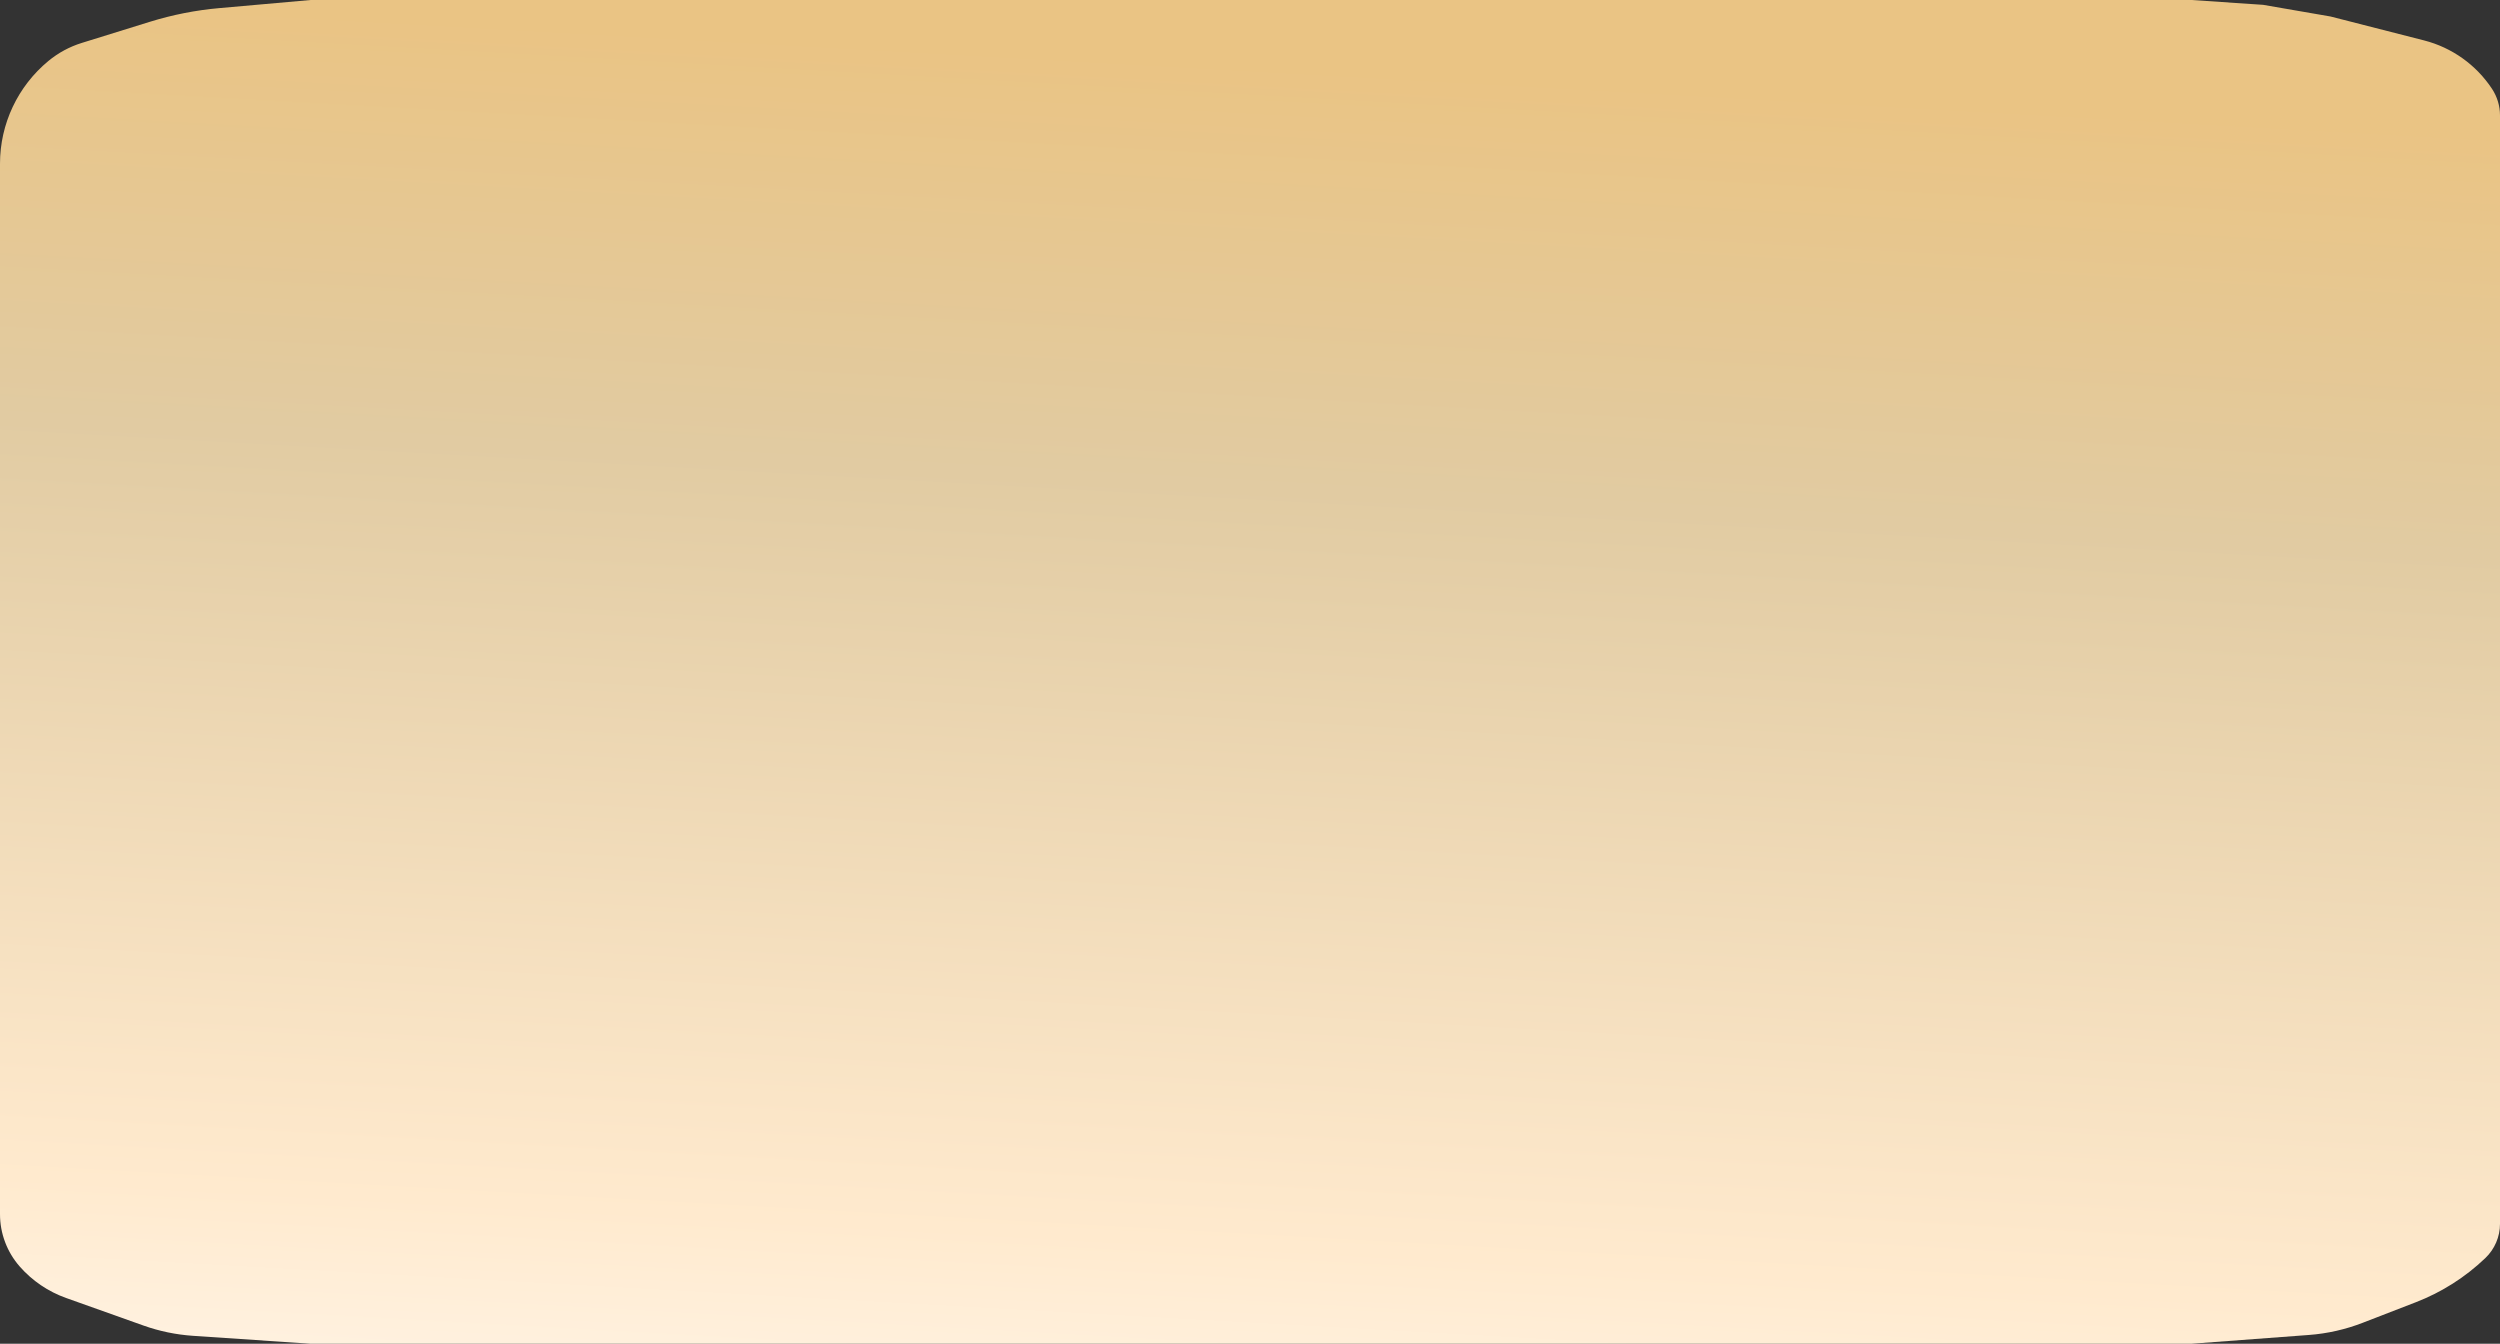 <?xml version="1.0" encoding="UTF-8"?> <svg xmlns="http://www.w3.org/2000/svg" width="960" height="516" viewBox="0 0 960 516" fill="none"><rect x="0" y="0" width="960" height="516" fill="#333333" stroke="none"/> <path d="M841.462 516L119.318 516L74.109 512.954C67.61 512.516 61.202 511.186 55.066 509L25.38 498.425C18.509 495.978 12.377 491.815 7.566 486.332C2.689 480.774 -1.85197e-06 473.632 -2.1752e-06 466.237L-1.98073e-05 62.862C-2.04746e-05 47.595 6.818 33.126 18.591 23.406C22.37 20.287 26.721 17.935 31.401 16.483L57.571 8.362C66.225 5.677 75.139 3.919 84.164 3.119L119.318 5.58196e-05L841.462 2.42537e-05L869.02 1.853L894.902 6.33L930.804 15.508C941.517 18.246 950.827 24.873 956.923 34.098C958.93 37.135 960 40.695 960 44.335L960 469.941C960 474.903 957.973 479.65 954.389 483.081C946.702 490.441 937.636 496.207 927.711 500.047L907.201 507.983C900.606 510.534 893.671 512.099 886.62 512.626L841.462 516Z" fill="url(#paint0_linear_3180_294)"></path> <defs> <linearGradient id="paint0_linear_3180_294" x1="845.49" y1="-8.2661e-06" x2="814.454" y2="555.787" gradientUnits="userSpaceOnUse"> <stop offset="0.081" stop-color="#EAC484"></stop> <stop offset="0.372" stop-color="#E1CBA2"></stop> <stop offset="0.895" stop-color="#FFEACE"></stop> <stop offset="1" stop-color="#FFF1DF"></stop> </linearGradient> </defs> </svg> 